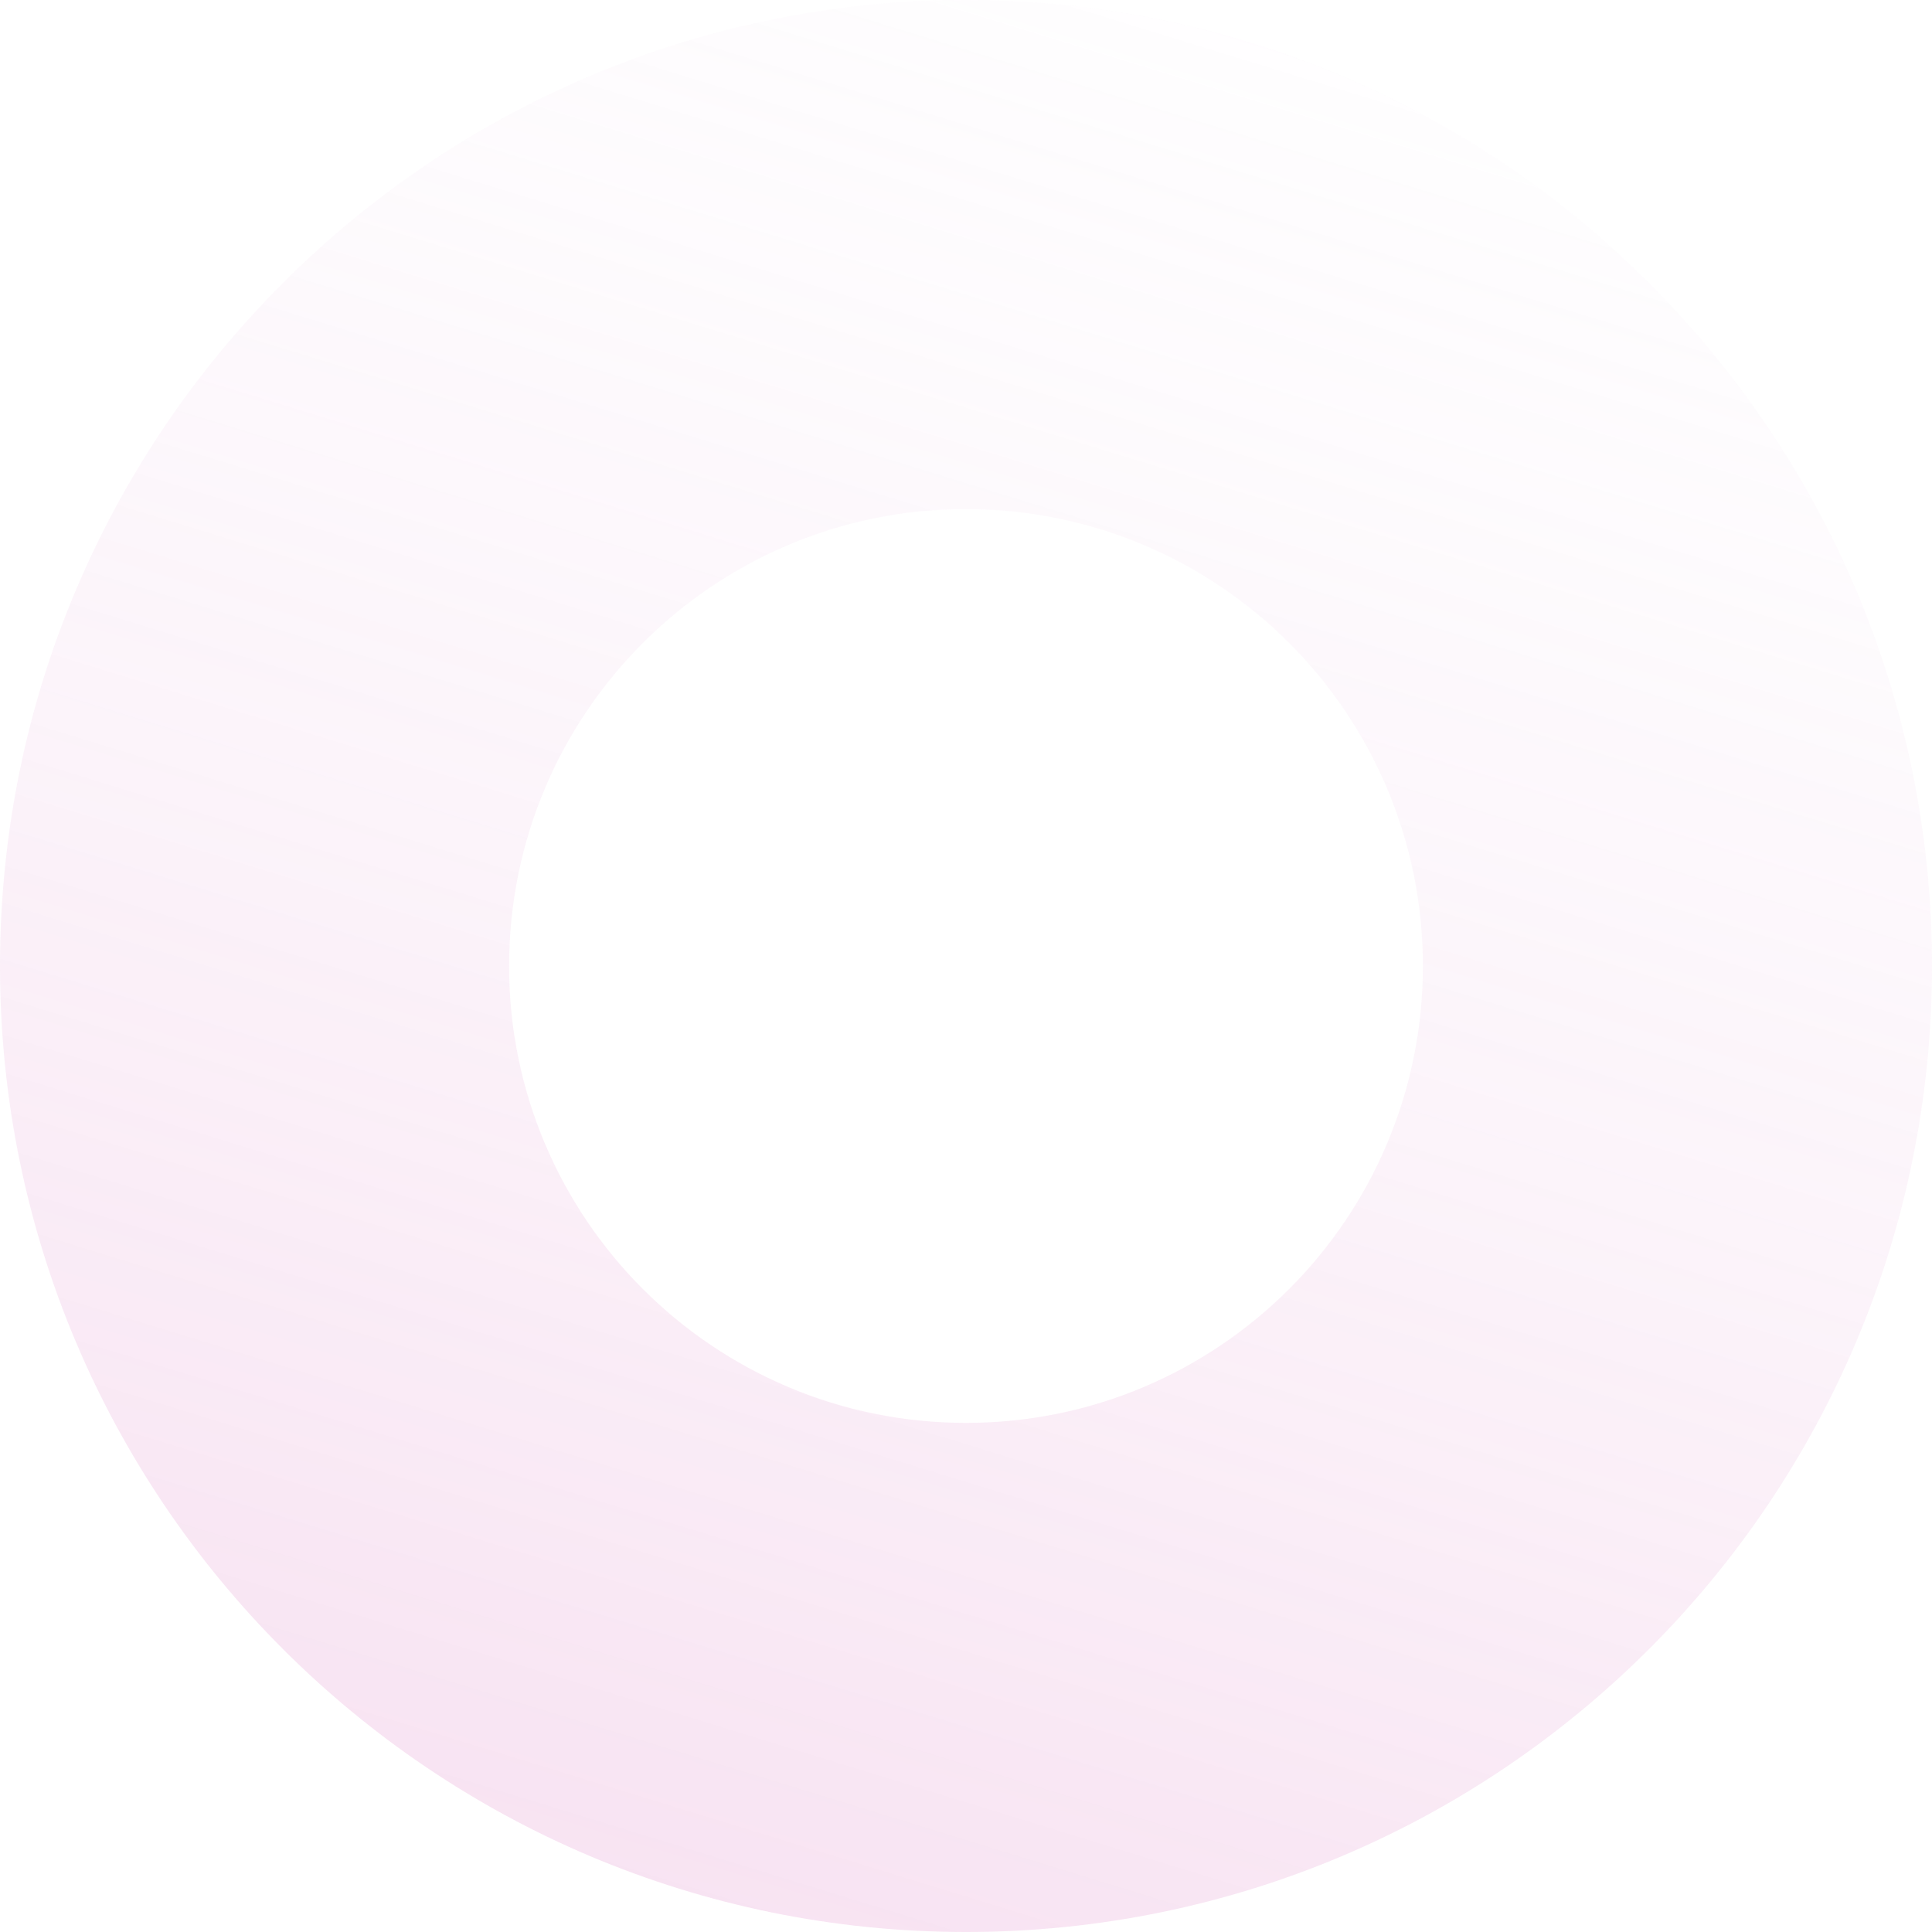 <?xml version="1.0" encoding="UTF-8"?>
<svg width="148px" height="148px" viewBox="0 0 148 148" version="1.1" xmlns="http://www.w3.org/2000/svg" xmlns:xlink="http://www.w3.org/1999/xlink">
    <title>Oval Copy 4</title>
    <defs>
        <linearGradient x1="84.311%" y1="-24.701%" x2="14.985%" y2="200.668%" id="linearGradient-1">
            <stop stop-color="#F7FAFF" stop-opacity="0" offset="0%"></stop>
            <stop stop-color="#D341A5" offset="100%"></stop>
        </linearGradient>
    </defs>
    <g id="Final" stroke="none" stroke-width="1" fill="none" fill-rule="evenodd" opacity="0.472">
        <g id="MC-1556---Projects--Glossary-Page-" transform="translate(-1067, -32)" fill="url(#linearGradient-1)">
            <path d="M1141,32 C1181.869,32 1215,65.131 1215,106 C1215,146.869 1181.869,180 1141,180 C1100.131,180 1067,146.869 1067,106 C1067,65.131 1100.131,32 1141,32 Z M1141,71 C1121.67,71 1106,86.67 1106,106 C1106,125.33 1121.67,141 1141,141 C1160.33,141 1176,125.33 1176,106 C1176,86.67 1160.33,71 1141,71 Z" id="Oval-Copy-4"></path>
        </g>
    </g>
</svg>